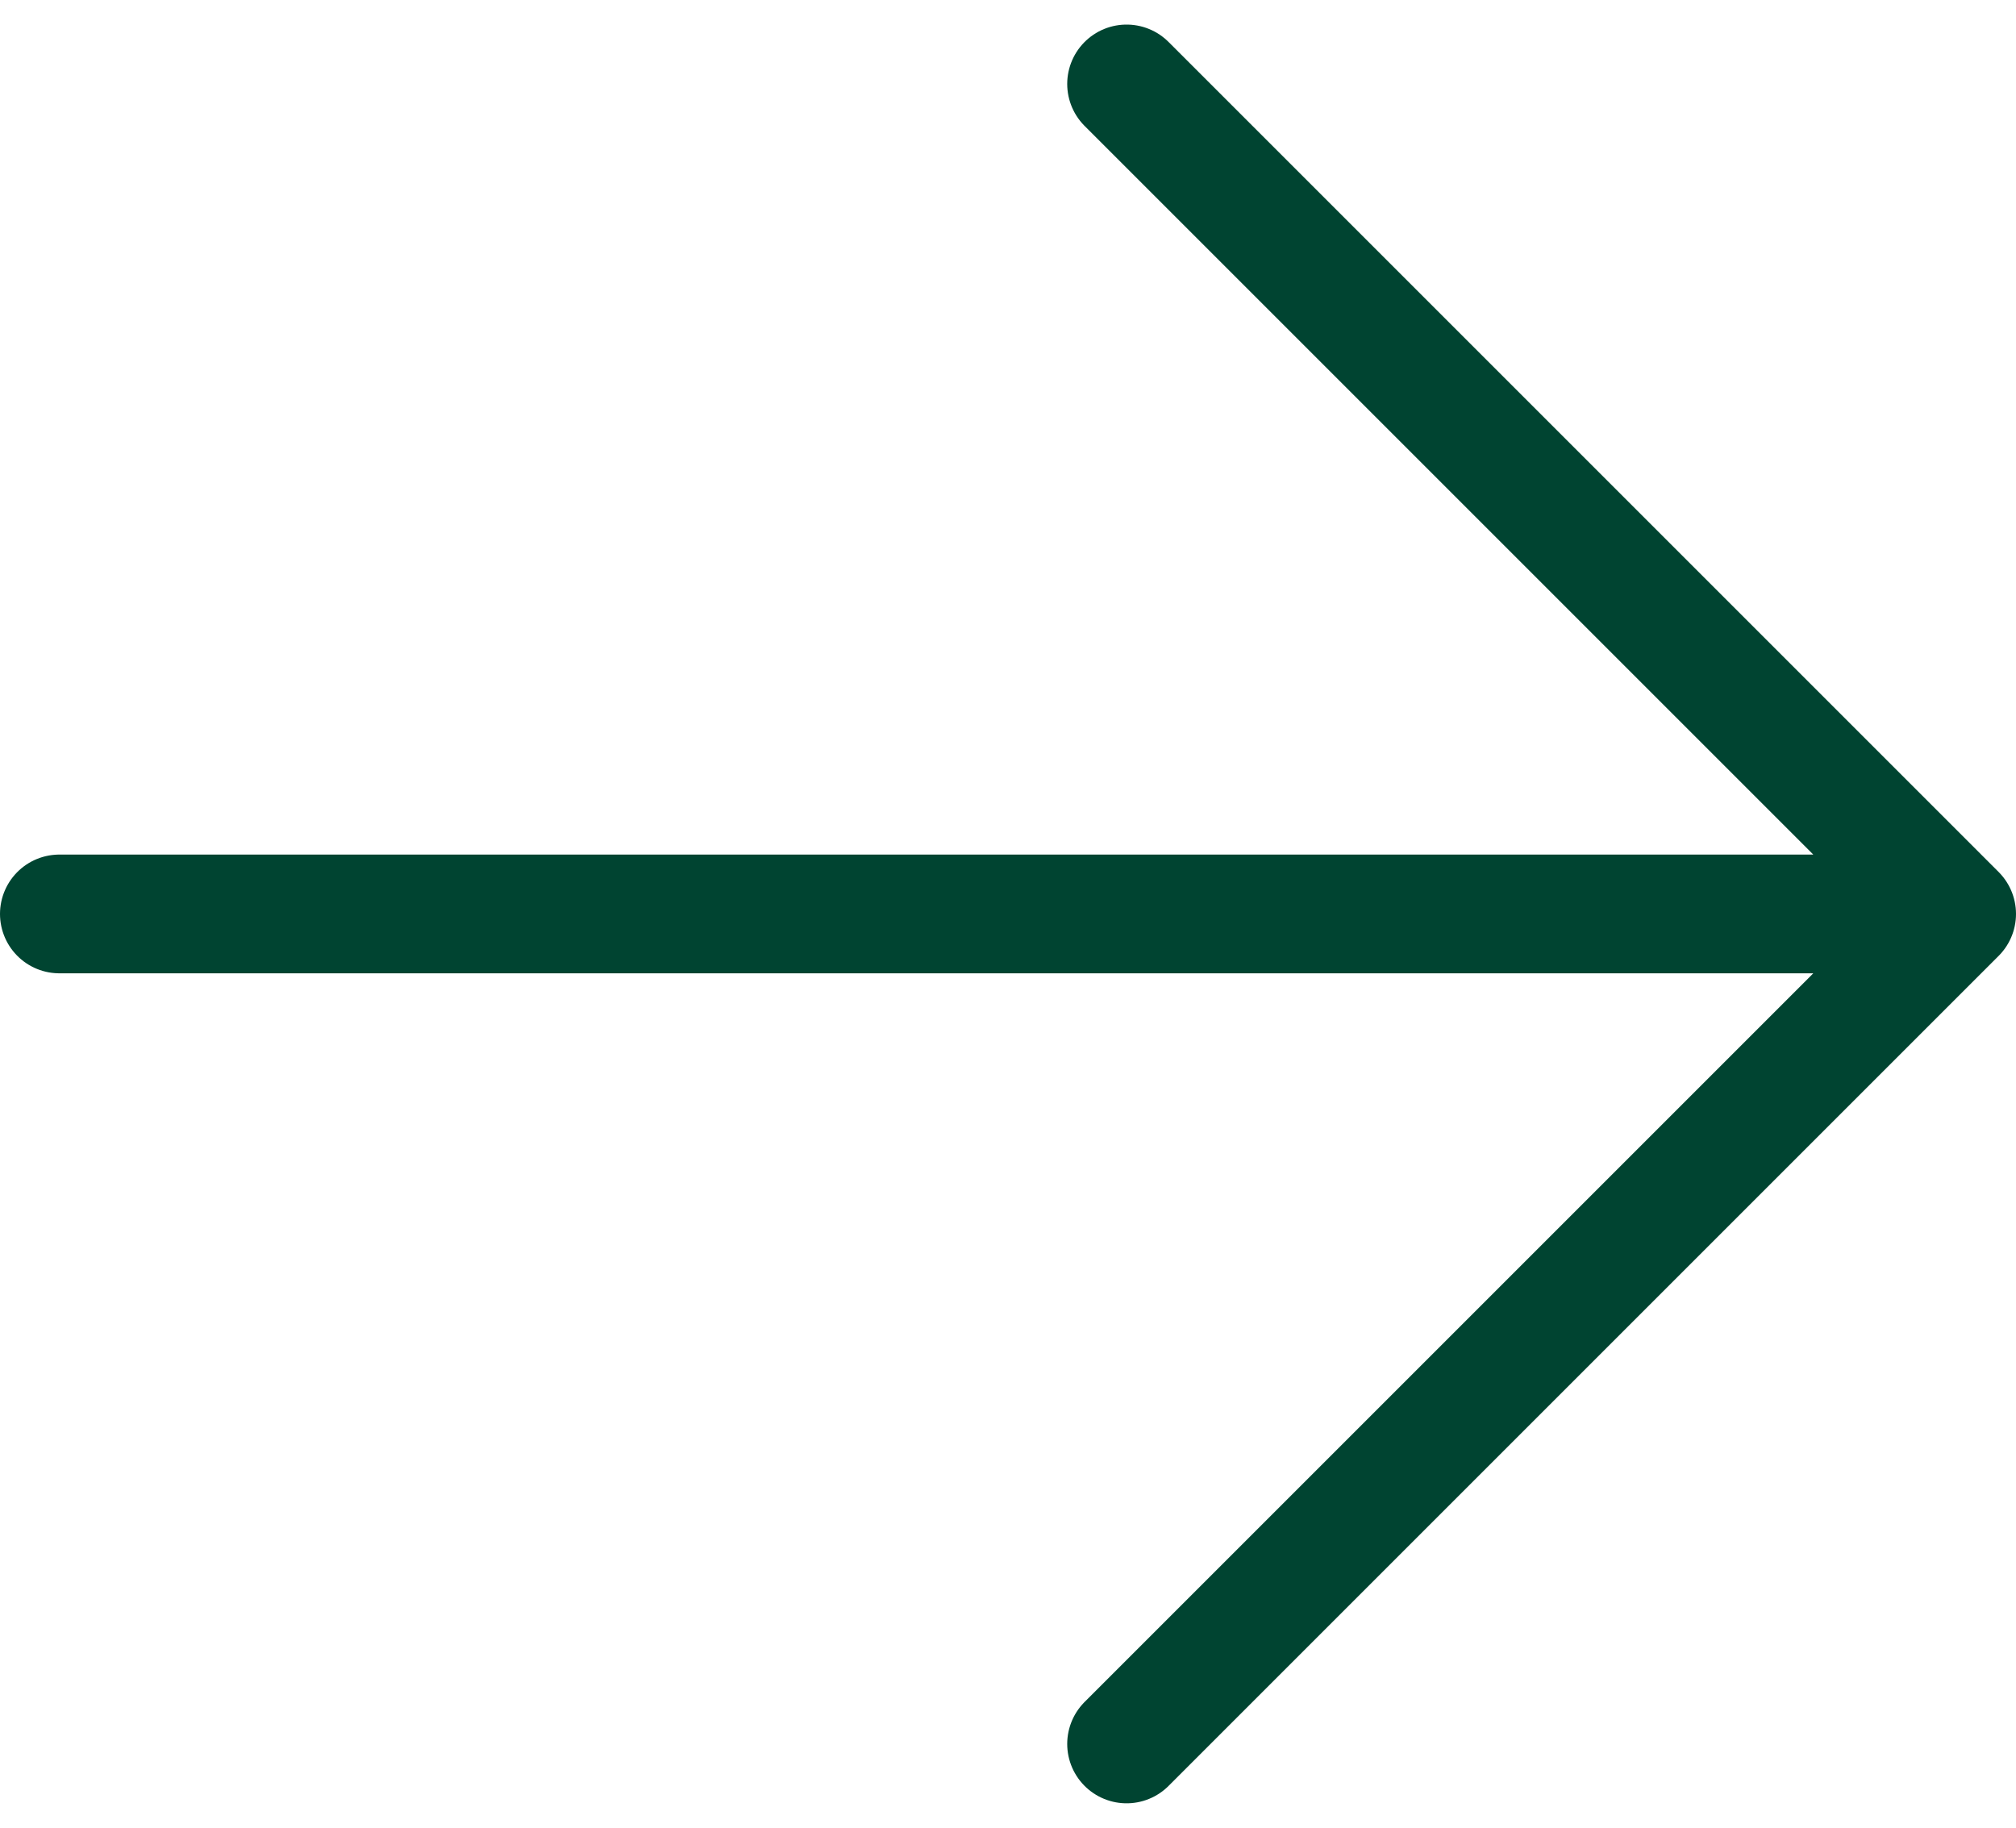 <svg xmlns="http://www.w3.org/2000/svg" width="50.934" height="46.185" viewBox="0 0 50.934 46.185">
  <path id="Icon_akar-arrow-left" data-name="Icon akar-arrow-left" d="M32.963,7.5,53.934,28.471,32.963,49.442M53.934,28.471H6" transform="translate(-4.5 -5.379)" fill="none" stroke="#004431" stroke-linecap="round" stroke-linejoin="round" stroke-width="3"/>
</svg>
